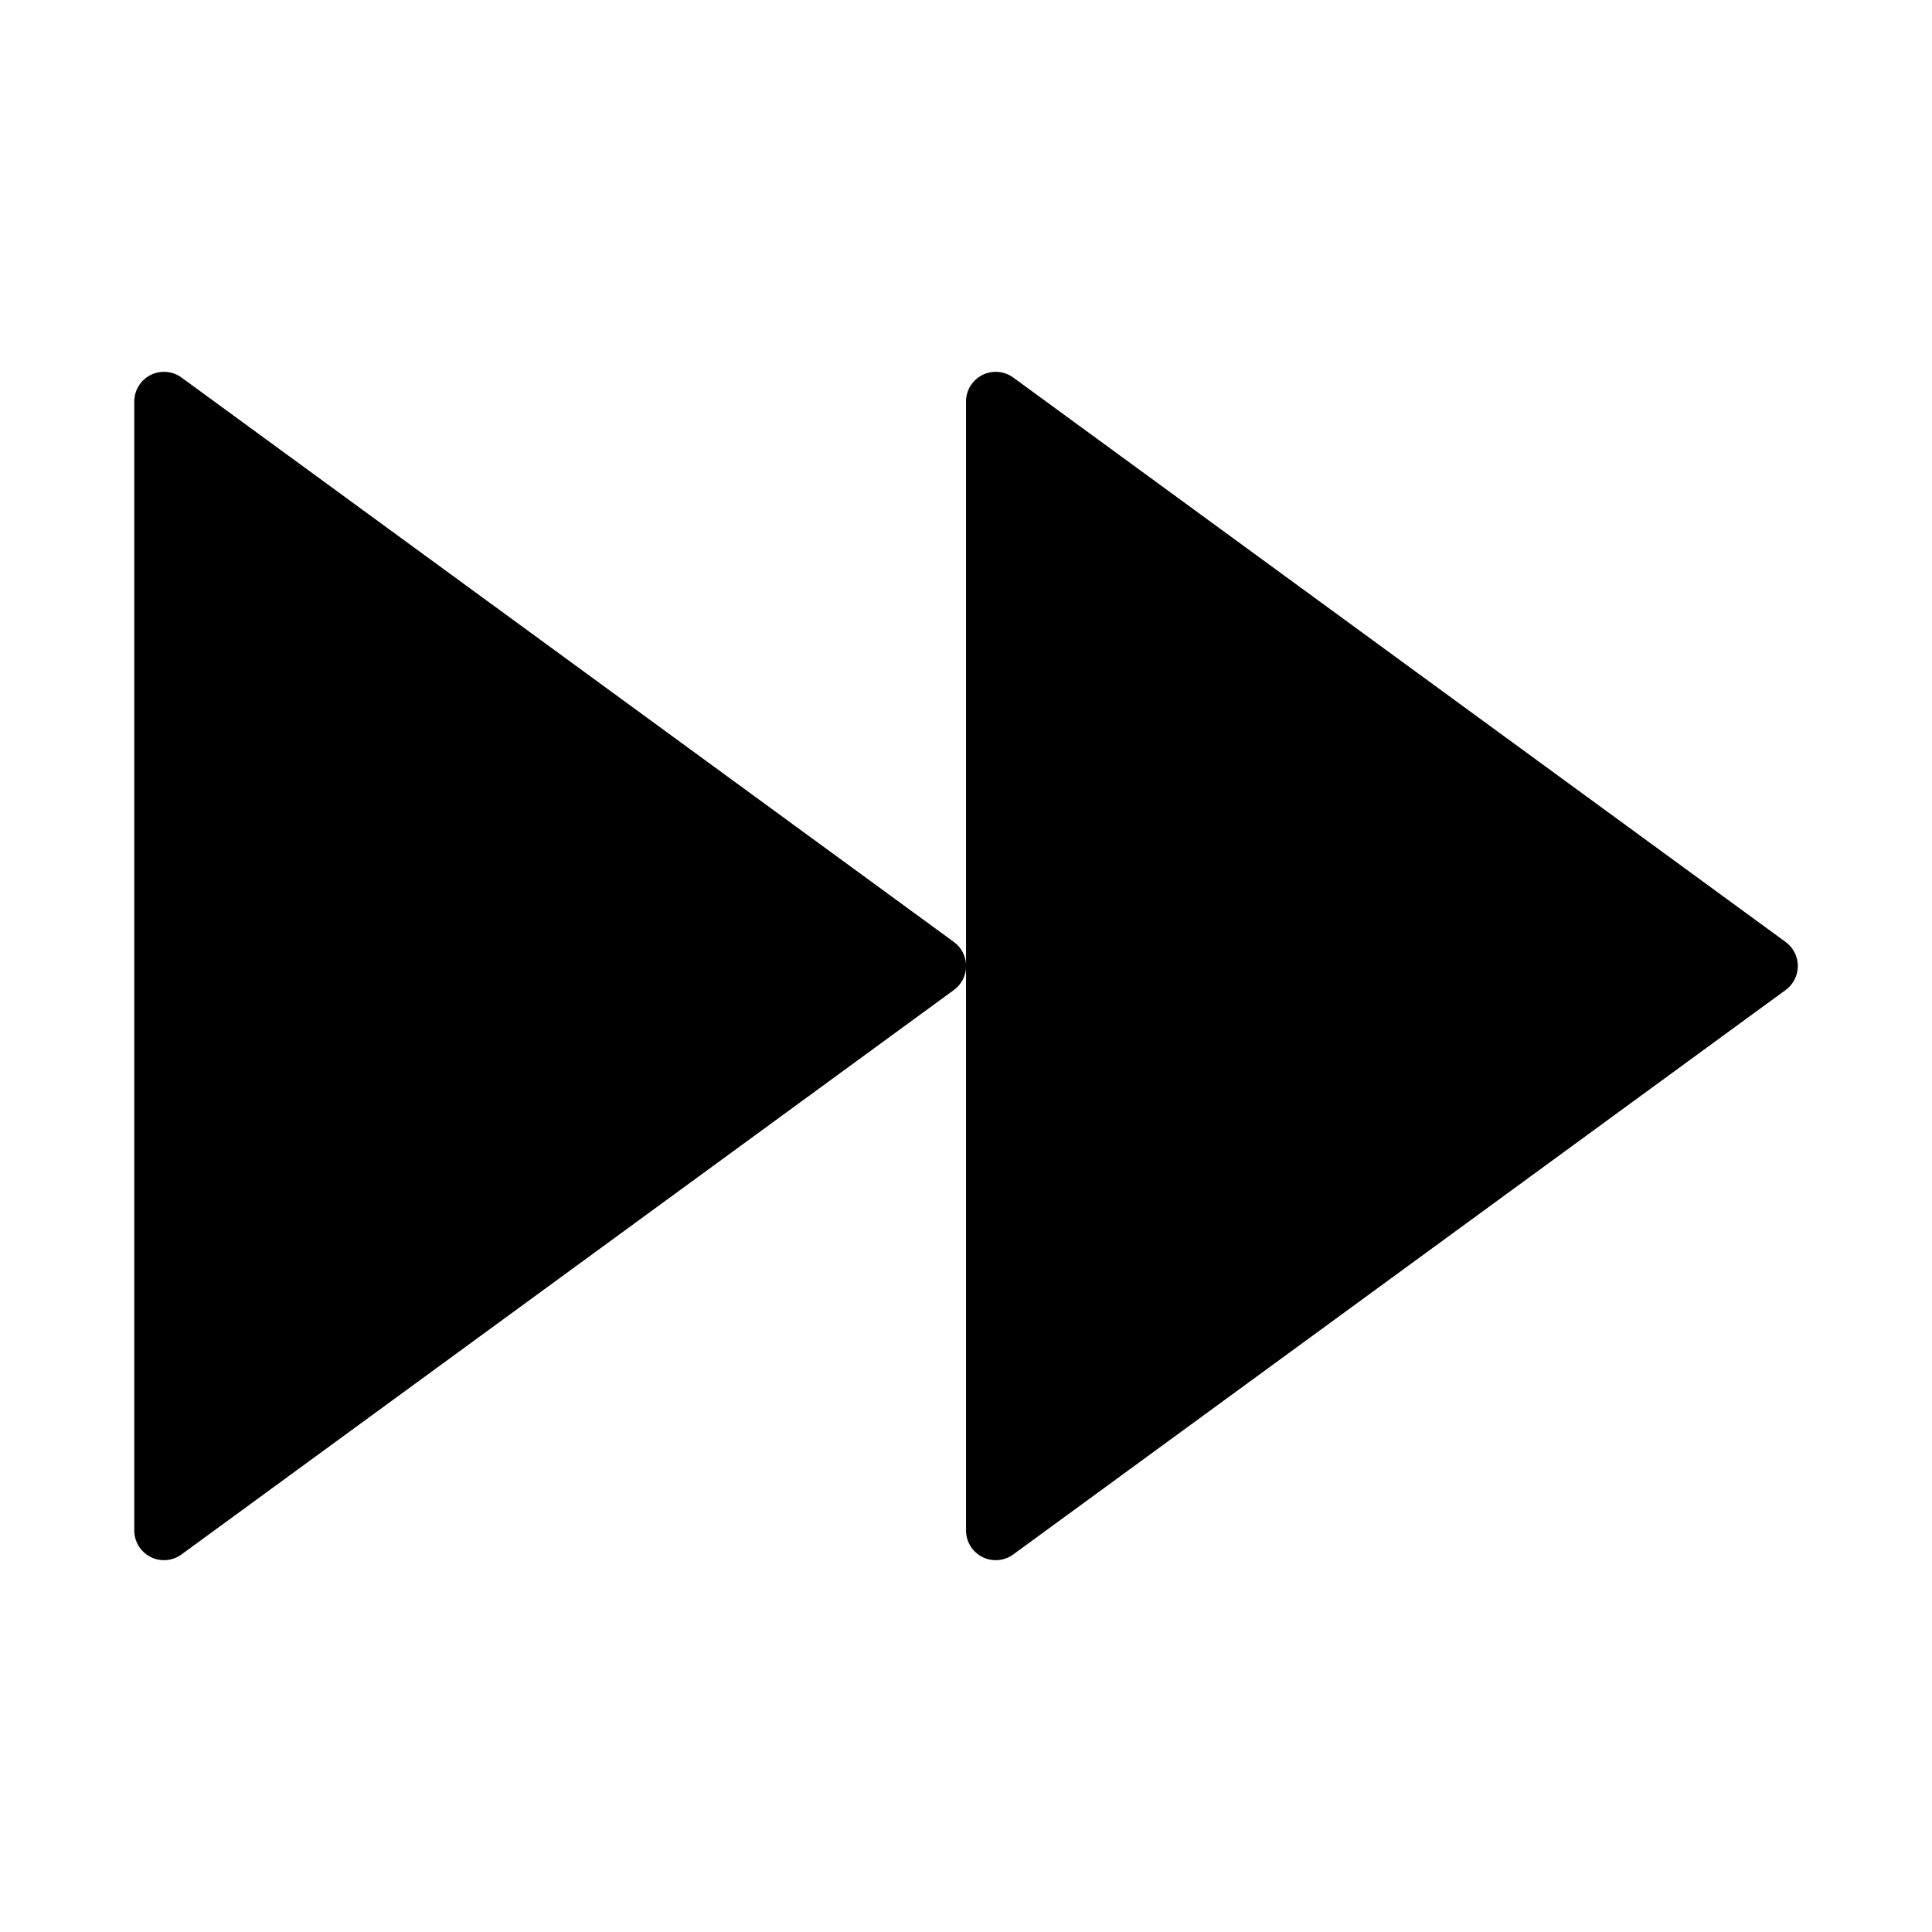 <?xml version="1.0" encoding="UTF-8"?>
<!-- Uploaded to: ICON Repo, www.svgrepo.com, Generator: ICON Repo Mixer Tools -->
<svg fill="#000000" width="800px" height="800px" version="1.1" viewBox="144 144 512 512" xmlns="http://www.w3.org/2000/svg">
 <g>
  <path d="m396.77 393.62-204.67-149.57v0.004c-2.394-1.754-5.574-2.008-8.219-0.66-2.644 1.348-4.305 4.066-4.297 7.035v299.14c-0.008 2.969 1.652 5.688 4.297 7.035 2.644 1.348 5.824 1.094 8.219-0.66l204.67-149.57v0.004c2.047-1.48 3.258-3.852 3.258-6.375 0-2.527-1.211-4.898-3.258-6.379z"/>
  <path d="m617.19 393.62-204.67-149.57v0.004c-2.398-1.754-5.574-2.008-8.219-0.66-2.644 1.348-4.305 4.066-4.297 7.035v299.14c-0.008 2.969 1.652 5.688 4.297 7.035 2.644 1.348 5.82 1.094 8.219-0.66l204.67-149.57v0.004c2.047-1.48 3.254-3.852 3.254-6.375 0-2.527-1.207-4.898-3.254-6.379z"/>
 </g>
</svg>